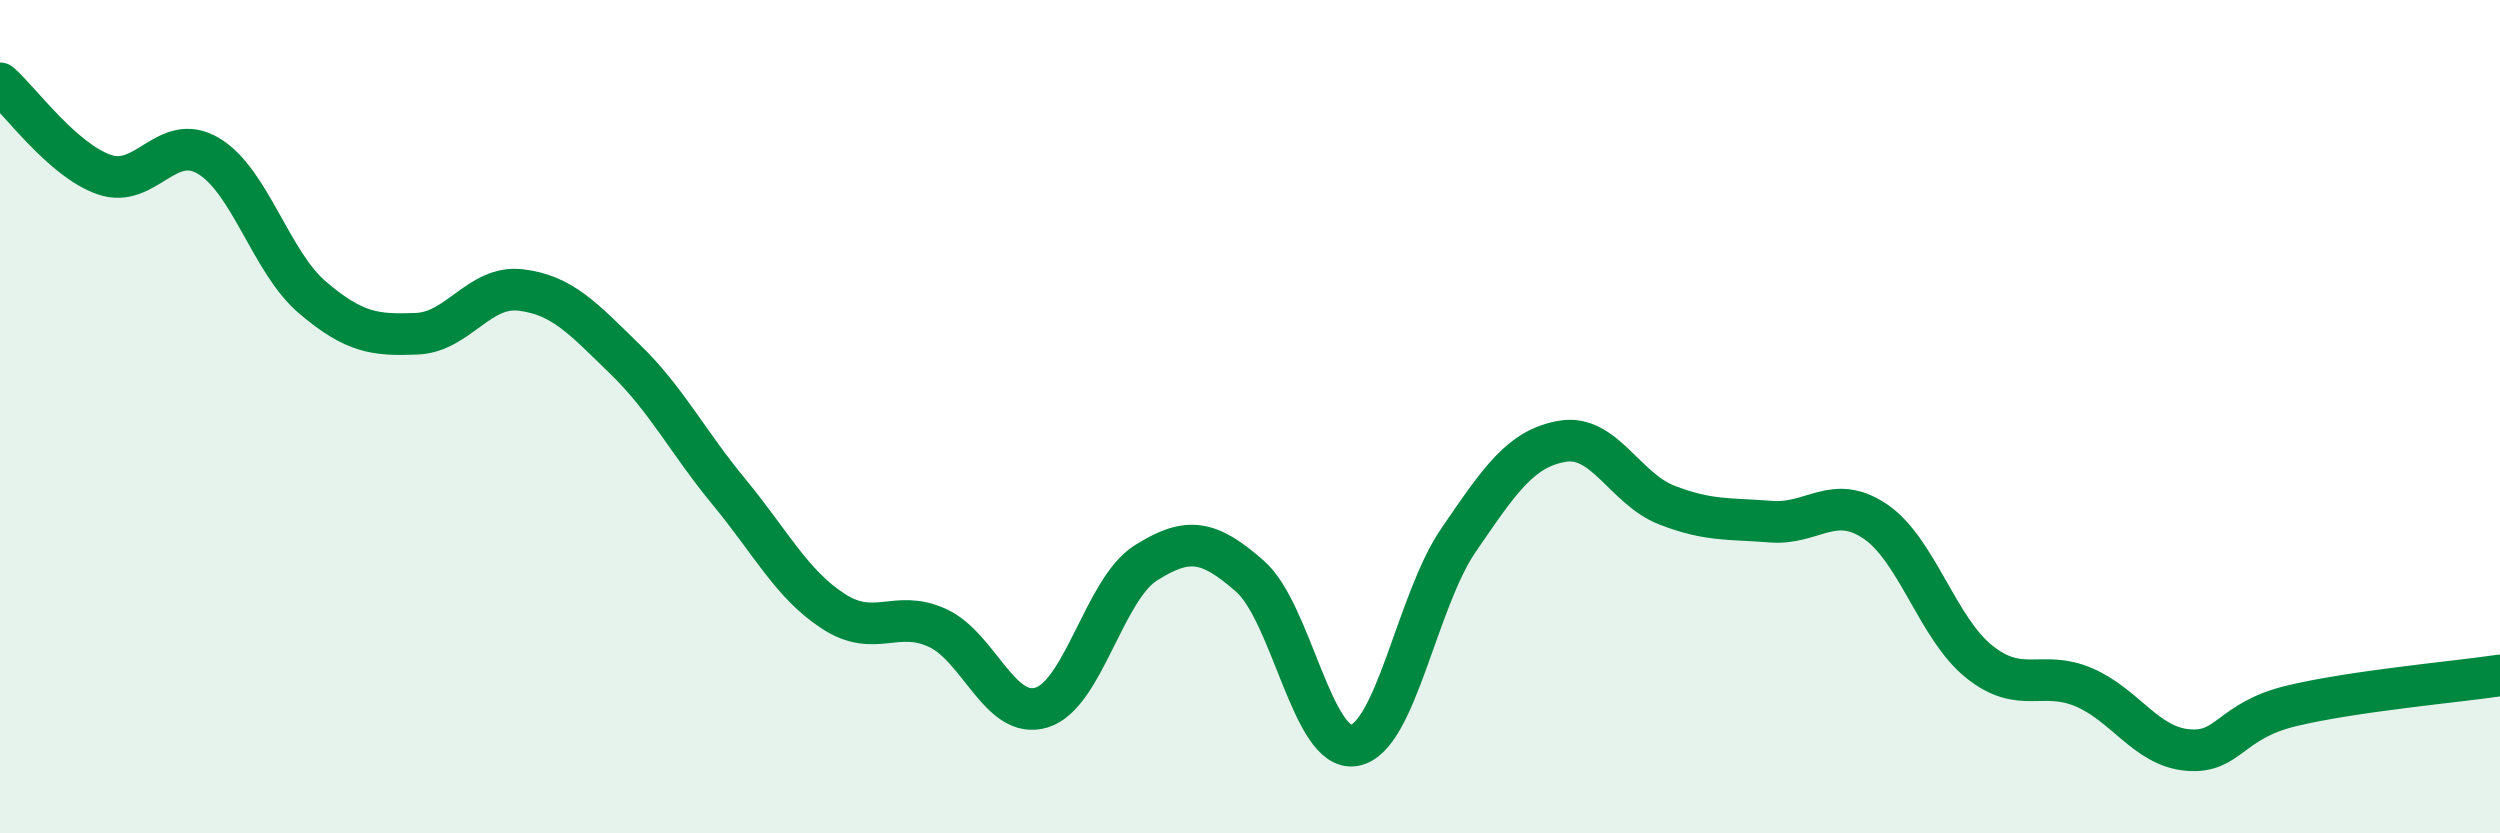 
    <svg width="60" height="20" viewBox="0 0 60 20" xmlns="http://www.w3.org/2000/svg">
      <path
        d="M 0,2 C 0.5,2.44 1.5,3.84 2.5,4.19 C 3.5,4.54 4,3.15 5,3.74 C 6,4.33 6.5,6.29 7.5,7.14 C 8.5,7.99 9,8.05 10,8.01 C 11,7.97 11.5,6.84 12.5,6.96 C 13.5,7.08 14,7.65 15,8.62 C 16,9.59 16.5,10.6 17.5,11.81 C 18.5,13.02 19,14.02 20,14.67 C 21,15.32 21.5,14.61 22.5,15.07 C 23.5,15.53 24,17.29 25,16.98 C 26,16.67 26.5,14.14 27.5,13.51 C 28.5,12.88 29,12.95 30,13.83 C 31,14.71 31.5,18.06 32.5,17.89 C 33.5,17.72 34,14.43 35,12.97 C 36,11.51 36.5,10.76 37.5,10.59 C 38.5,10.42 39,11.73 40,12.12 C 41,12.51 41.5,12.44 42.5,12.52 C 43.5,12.6 44,11.84 45,12.51 C 46,13.18 46.5,15.08 47.5,15.88 C 48.5,16.68 49,16.07 50,16.49 C 51,16.91 51.5,17.91 52.5,18 C 53.5,18.09 53.5,17.3 55,16.94 C 56.5,16.58 59,16.36 60,16.21L60 20L0 20Z"
        fill="#008740"
        opacity="0.1"
        stroke-linecap="round"
        stroke-linejoin="round"
      />
      <path
        d="M 0,2 C 0.5,2.44 1.5,3.84 2.5,4.19 C 3.5,4.54 4,3.15 5,3.74 C 6,4.33 6.5,6.29 7.5,7.14 C 8.5,7.99 9,8.05 10,8.01 C 11,7.97 11.5,6.84 12.5,6.96 C 13.5,7.08 14,7.65 15,8.62 C 16,9.59 16.5,10.6 17.5,11.81 C 18.5,13.02 19,14.02 20,14.67 C 21,15.32 21.5,14.61 22.5,15.07 C 23.5,15.53 24,17.29 25,16.98 C 26,16.67 26.5,14.14 27.5,13.51 C 28.5,12.88 29,12.95 30,13.83 C 31,14.71 31.5,18.06 32.5,17.89 C 33.5,17.72 34,14.43 35,12.97 C 36,11.51 36.5,10.76 37.5,10.59 C 38.5,10.42 39,11.73 40,12.12 C 41,12.51 41.5,12.44 42.5,12.52 C 43.5,12.6 44,11.84 45,12.51 C 46,13.18 46.5,15.08 47.5,15.88 C 48.5,16.68 49,16.07 50,16.49 C 51,16.91 51.5,17.91 52.5,18 C 53.5,18.09 53.5,17.3 55,16.94 C 56.5,16.58 59,16.36 60,16.21"
        stroke="#008740"
        stroke-width="1"
        fill="none"
        stroke-linecap="round"
        stroke-linejoin="round"
      />
    </svg>
  